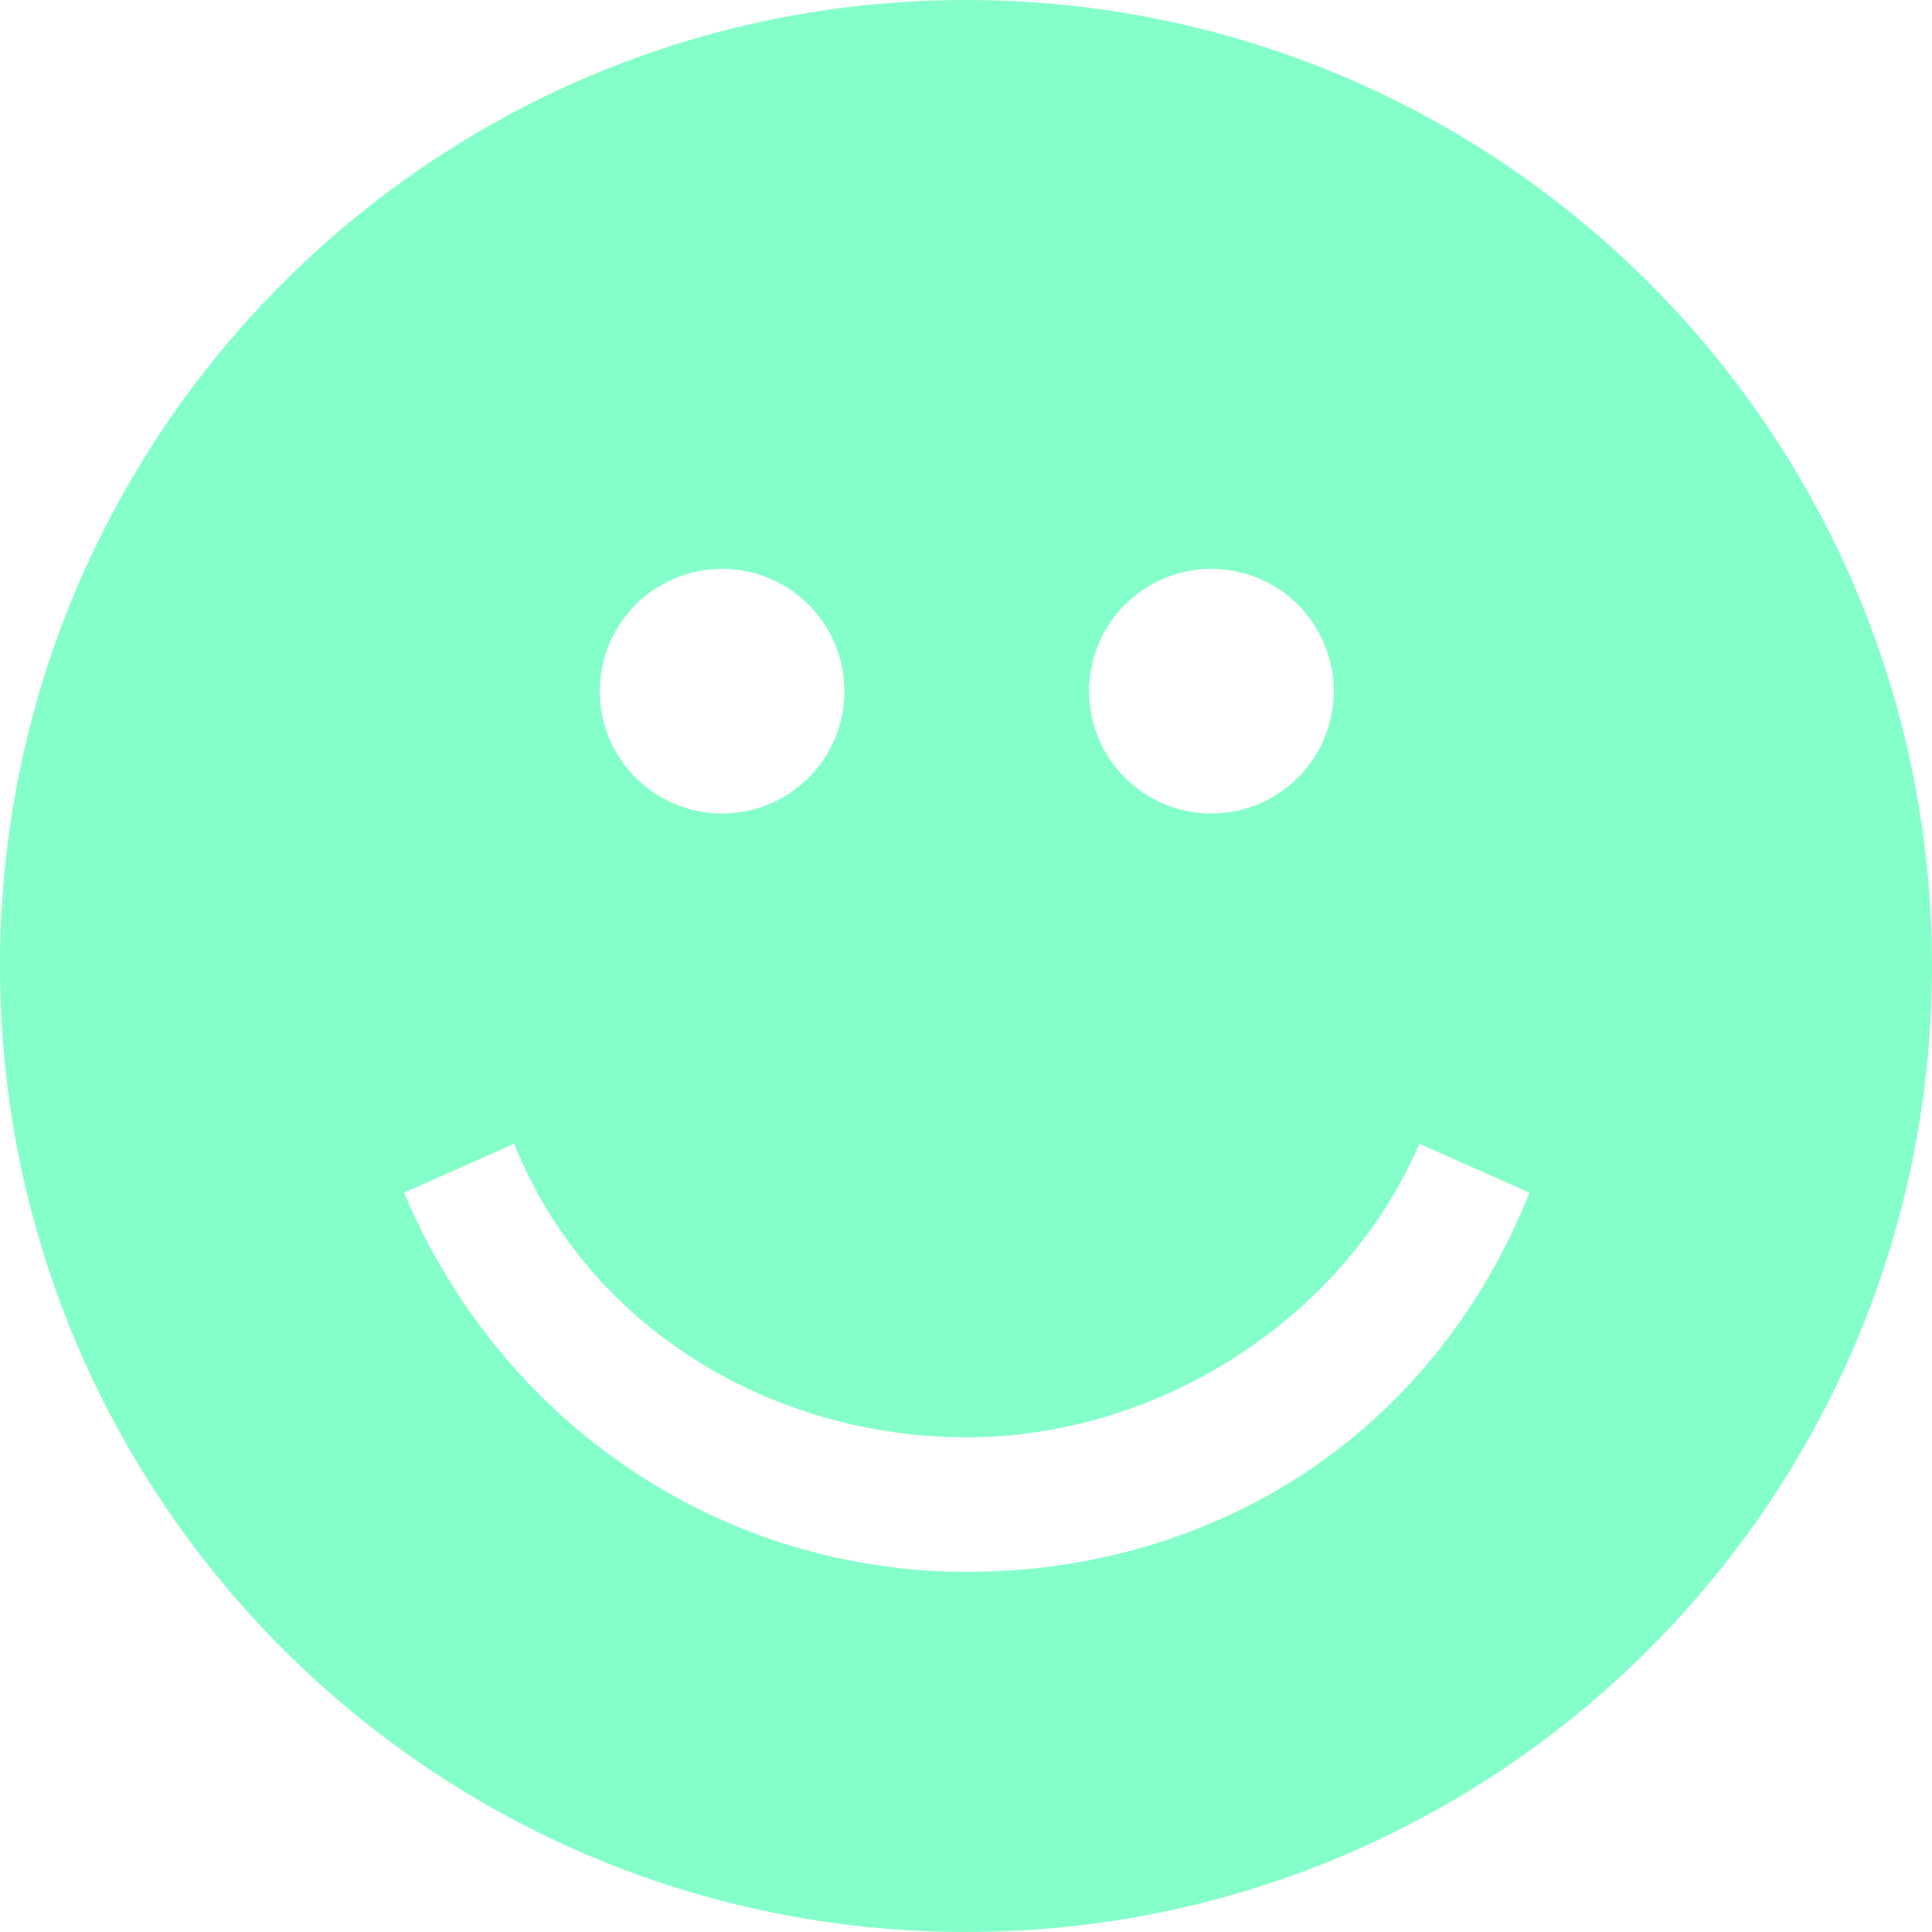 <?xml version="1.0" encoding="utf-8"?>
<svg xmlns="http://www.w3.org/2000/svg" width="1114" height="1114" viewBox="0 0 1114 1114" fill="none">
<path fill-rule="evenodd" clip-rule="evenodd" d="M557 1114C864.623 1114 1114 864.623 1114 557C1114 249.377 864.623 0 557 0C249.377 0 0 249.377 0 557C0 864.623 249.377 1114 557 1114ZM233 687.697C289.426 821.701 416.384 906.336 557.449 906.336C698.514 906.336 825.472 828.754 881.898 687.697L818.419 659.485C776.1 758.225 670.301 828.754 557.449 828.754C444.597 828.754 338.799 765.278 296.479 659.485L233 687.697ZM466.258 448.4C479.486 435.173 486.917 417.234 486.917 398.529C486.917 379.823 479.486 361.884 466.258 348.657C453.031 335.431 435.091 328 416.384 328C397.678 328 379.738 335.431 366.51 348.657C353.283 361.884 345.852 379.823 345.852 398.529C345.852 417.234 353.283 435.173 366.51 448.4C379.738 461.627 397.678 469.057 416.384 469.057C435.091 469.057 453.031 461.627 466.258 448.4ZM748.388 448.4C761.615 435.173 769.046 417.234 769.046 398.529C769.046 379.823 761.615 361.884 748.388 348.657C735.161 335.431 717.22 328 698.514 328C679.808 328 661.867 335.431 648.64 348.657C635.413 361.884 627.982 379.823 627.982 398.529C627.982 417.234 635.413 435.173 648.64 448.4C661.867 461.627 679.808 469.057 698.514 469.057C717.22 469.057 735.161 461.627 748.388 448.4Z" fill="#85FFCA"/>
</svg>